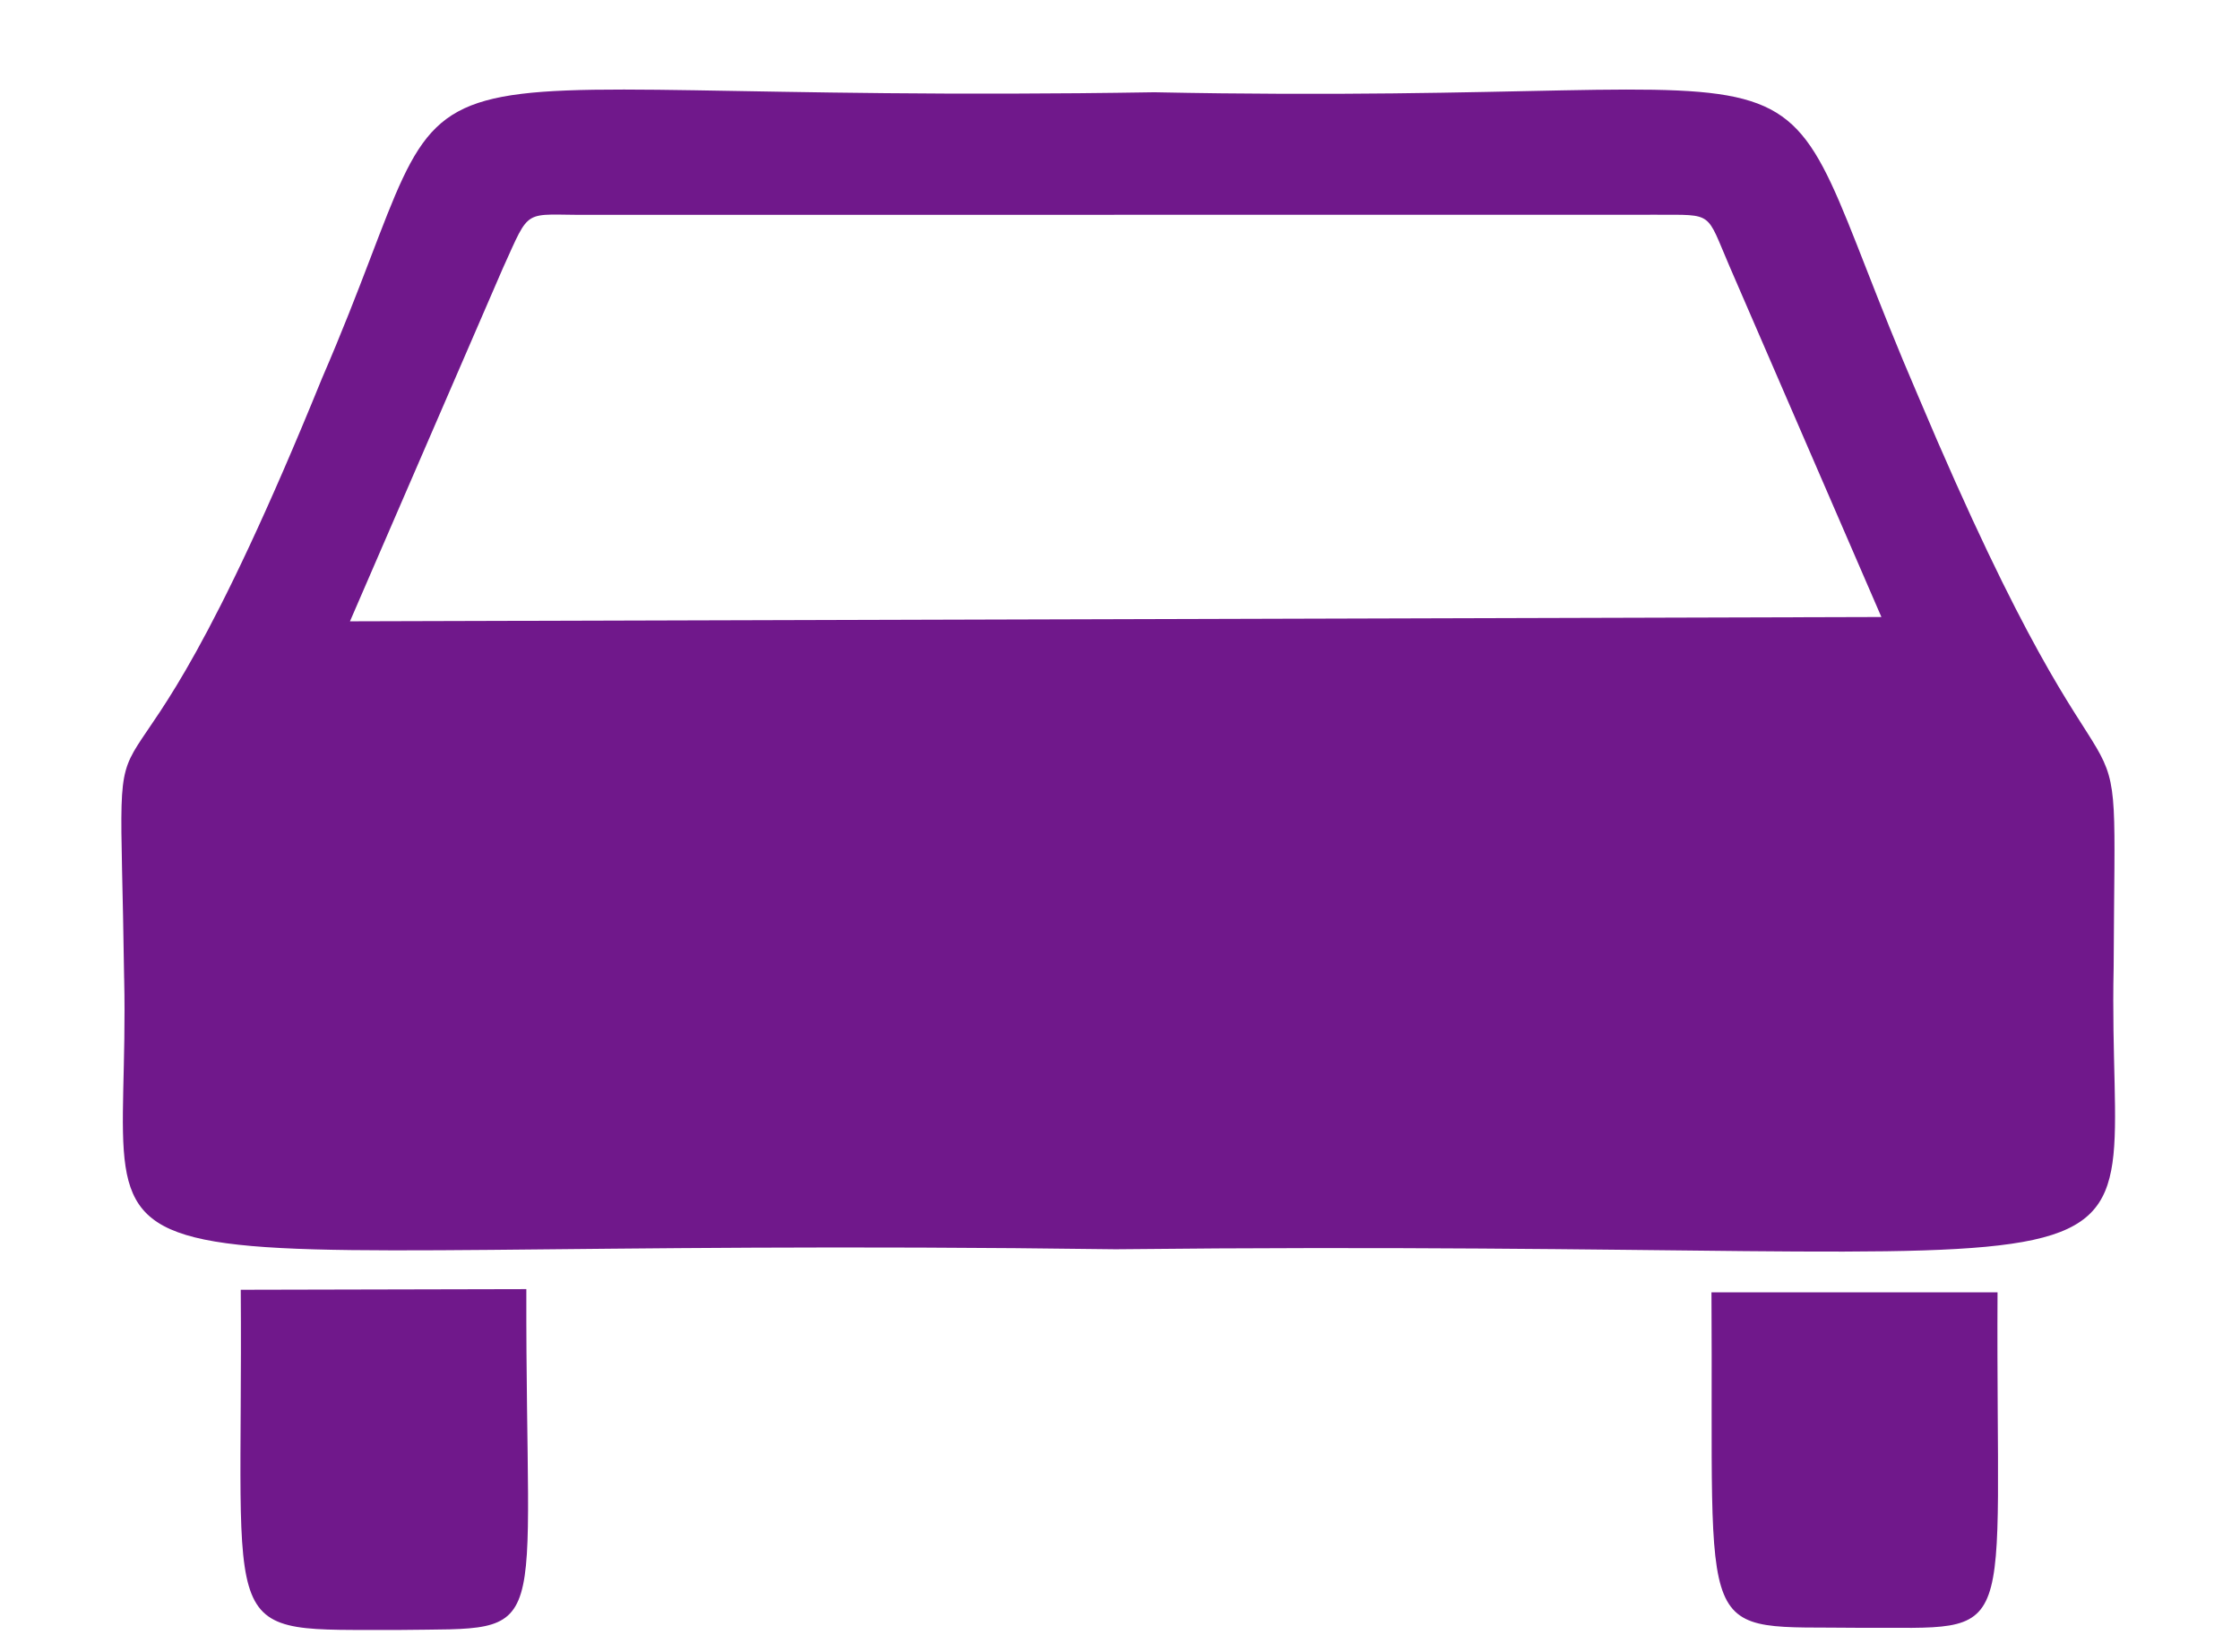 <?xml version="1.0" encoding="UTF-8" standalone="no"?><svg xmlns="http://www.w3.org/2000/svg" xmlns:xlink="http://www.w3.org/1999/xlink" fill="#70188b" height="281.8" preserveAspectRatio="xMidYMid meet" version="1" viewBox="-0.7 62.0 382.0 281.8" width="382" zoomAndPan="magnify"><g id="change1_1"><path d="m102.71 568.85c-0.856-63.089-4.279-8.803 33.746-102.34 27.51-63.578-0.367-46.461 141.95-48.784 126.67 2.568 101.11-15.772 130.21 51.719 36.435 86.442 33.623 41.204 33.379 97.568-1.345 61.867 21.519 45.972-170.19 48.051-190.25-2.568-167.75 13.572-169.09-46.217zm38.514-60.889 26.043-60.155c4.859-10.685 3.309-9.108 14.672-9.17l182.08-0.02c9.857 0.036 8.411-0.604 12.471 8.803l25.898 59.808-261.16 0.734zm-18.625 114.01 48.703-0.109c-0.149 61.147 4.918 57.737-21.641 58.131-31.626-0.122-26.627 3.07-27.062-58.022zm250.81 0.435h48.784c-0.326 61.242 4.13 57.058-23.475 57.221-28.542-0.38-24.915 4.13-25.309-57.221z" fill="inherit" fill-rule="evenodd" transform="translate(-82.242 -339.99)"/></g></svg>